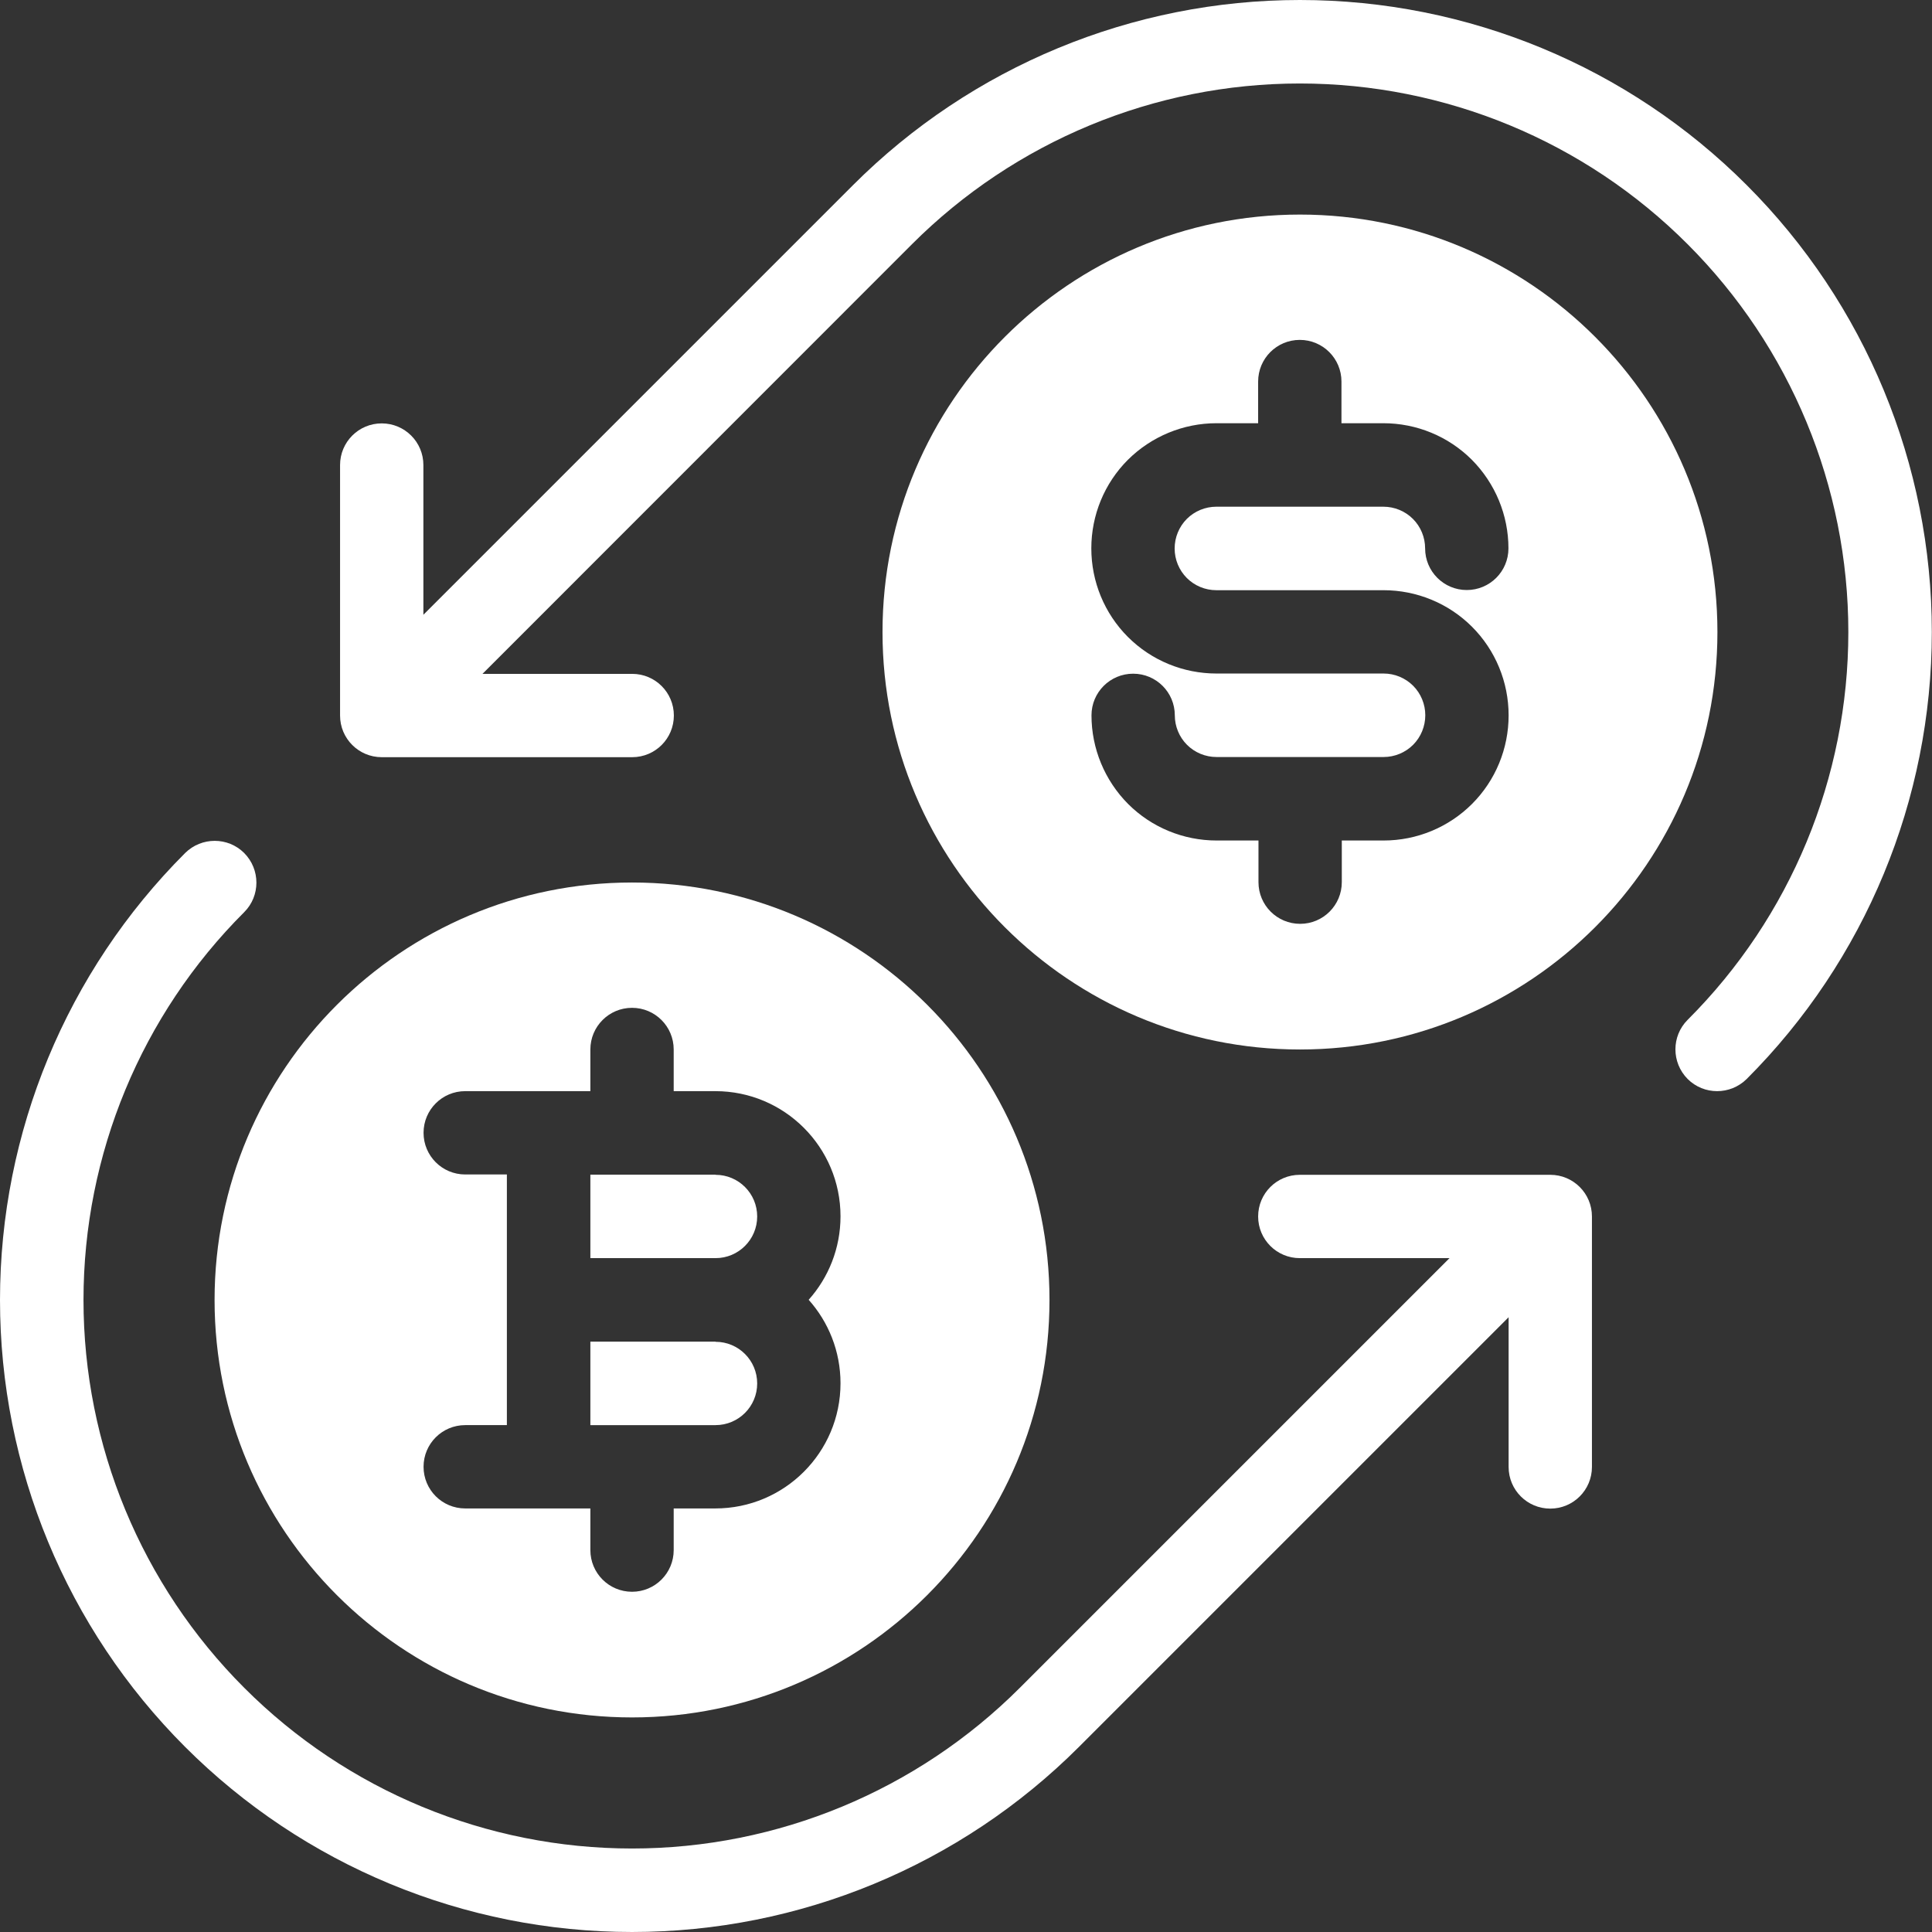 <?xml version="1.0" encoding="UTF-8"?>
<svg id="Layer_1" data-name="Layer 1" xmlns="http://www.w3.org/2000/svg" viewBox="0 0 114.08 114.08">
  <rect x="0" y="0" width="114.08" height="114.08" fill="#333333" stroke="none"/>
  <defs>
    <style>
      .cls-1 {
        fill: #fff;
        fill-rule: evenodd;
      }
    </style>
  </defs>
  <path class="cls-1" d="M25,36.3v-8.84c0-1.36-1.1-2.46-2.46-2.46s-2.46,1.1-2.46,2.46v14.79c0,1.36,1.1,2.46,2.46,2.46h14.79c1.36,0,2.46-1.1,2.46-2.46s-1.1-2.46-2.46-2.46h-8.84L53.85,14.42c6.07-6.07,14.31-9.49,22.9-9.49s16.83,3.41,22.9,9.49c0,0,0,0,0,0,6.07,6.07,9.49,14.31,9.49,22.9s-3.41,16.83-9.49,22.9c-.96,.96-.96,2.52,0,3.49,.96,.96,2.52,.96,3.49,0,7-7,10.93-16.49,10.93-26.39s-3.93-19.39-10.93-26.39c0,0,0,0,0,0C96.15,3.93,86.66,0,76.76,0s-19.39,3.93-26.39,10.93l-25.37,25.37h0Z"/>
  <path class="cls-1" d="M89.08,77.78v8.84c0,1.36,1.1,2.46,2.46,2.46s2.46-1.1,2.46-2.46v-14.79c0-1.36-1.1-2.46-2.46-2.46h-14.79c-1.36,0-2.46,1.1-2.46,2.46s1.1,2.46,2.46,2.46h8.84l-25.37,25.37c-6.07,6.07-14.31,9.49-22.9,9.49s-16.83-3.41-22.9-9.49c0,0,0,0,0,0-6.07-6.07-9.49-14.31-9.49-22.9s3.41-16.83,9.49-22.9c.96-.96,.96-2.52,0-3.49-.96-.96-2.52-.96-3.49,0C3.93,57.37,0,66.86,0,76.76s3.93,19.39,10.93,26.39c0,0,0,0,0,0,7,7,16.49,10.93,26.39,10.93s19.39-3.93,26.39-10.93l25.37-25.37h0Z"/>
  <path class="cls-1" d="M76.76,12.67c-13.6,0-24.65,11.04-24.65,24.65s11.04,24.65,24.65,24.65,24.65-11.04,24.65-24.65-11.04-24.65-24.65-24.65h0Zm-2.46,12.32h-2.47c-1.96,0-3.84,.78-5.23,2.16-1.39,1.39-2.16,3.27-2.16,5.23h0c0,1.97,.78,3.85,2.16,5.23,1.39,1.39,3.27,2.16,5.23,2.16h9.87c.65,0,1.28,.26,1.74,.72,.46,.46,.72,1.09,.72,1.74h0c0,.66-.26,1.29-.72,1.75-.46,.46-1.09,.72-1.74,.72h-9.87c-.65,0-1.28-.26-1.74-.72-.46-.46-.72-1.09-.72-1.74,0-1.36-1.1-2.46-2.46-2.46s-2.46,1.1-2.46,2.46c0,1.96,.78,3.84,2.16,5.23,1.39,1.39,3.27,2.16,5.23,2.16h2.47v2.46c0,1.36,1.1,2.46,2.46,2.46s2.46-1.1,2.46-2.46v-2.46h2.47c1.96,0,3.84-.78,5.22-2.16,1.39-1.39,2.16-3.27,2.16-5.23h0c0-1.97-.78-3.85-2.16-5.23-1.39-1.39-3.27-2.16-5.23-2.16h-9.87c-.65,0-1.28-.26-1.74-.72-.46-.46-.72-1.09-.72-1.74h0c0-.66,.26-1.29,.72-1.75,.46-.46,1.09-.72,1.74-.72h9.87c.65,0,1.28,.26,1.74,.72,.46,.46,.72,1.09,.72,1.74,0,1.36,1.1,2.46,2.46,2.46s2.46-1.1,2.46-2.46c0-1.96-.78-3.84-2.16-5.23-1.39-1.39-3.27-2.16-5.23-2.16h-2.47v-2.46c0-1.36-1.1-2.46-2.46-2.46s-2.46,1.1-2.46,2.46v2.46h0Z"/>
  <path class="cls-1" d="M37.32,52.11c-13.6,0-24.65,11.04-24.65,24.65s11.04,24.65,24.65,24.65,24.65-11.04,24.65-24.65-11.04-24.65-24.65-24.65h0Zm-7.39,17.25v14.79h-2.46c-1.36,0-2.46,1.1-2.46,2.46s1.1,2.46,2.46,2.46h7.39v2.46c0,1.36,1.1,2.46,2.46,2.46s2.46-1.1,2.46-2.46v-2.46h2.46c4.08,0,7.39-3.31,7.39-7.39h0c0-1.89-.71-3.62-1.88-4.93,1.17-1.31,1.88-3.04,1.88-4.93h0c0-4.08-3.31-7.39-7.39-7.39h-2.46v-2.46c0-1.36-1.1-2.46-2.46-2.46s-2.46,1.1-2.46,2.46v2.46h-7.39c-1.36,0-2.46,1.1-2.46,2.46s1.1,2.46,2.46,2.46h2.46Zm12.32,9.86h-7.39v4.93h7.39c1.36,0,2.46-1.1,2.46-2.46s-1.1-2.46-2.46-2.46h0Zm0-9.86h-7.39s0,4.93,0,4.93h7.39c1.36,0,2.46-1.1,2.46-2.46s-1.1-2.46-2.46-2.46h0Z"/>
</svg>